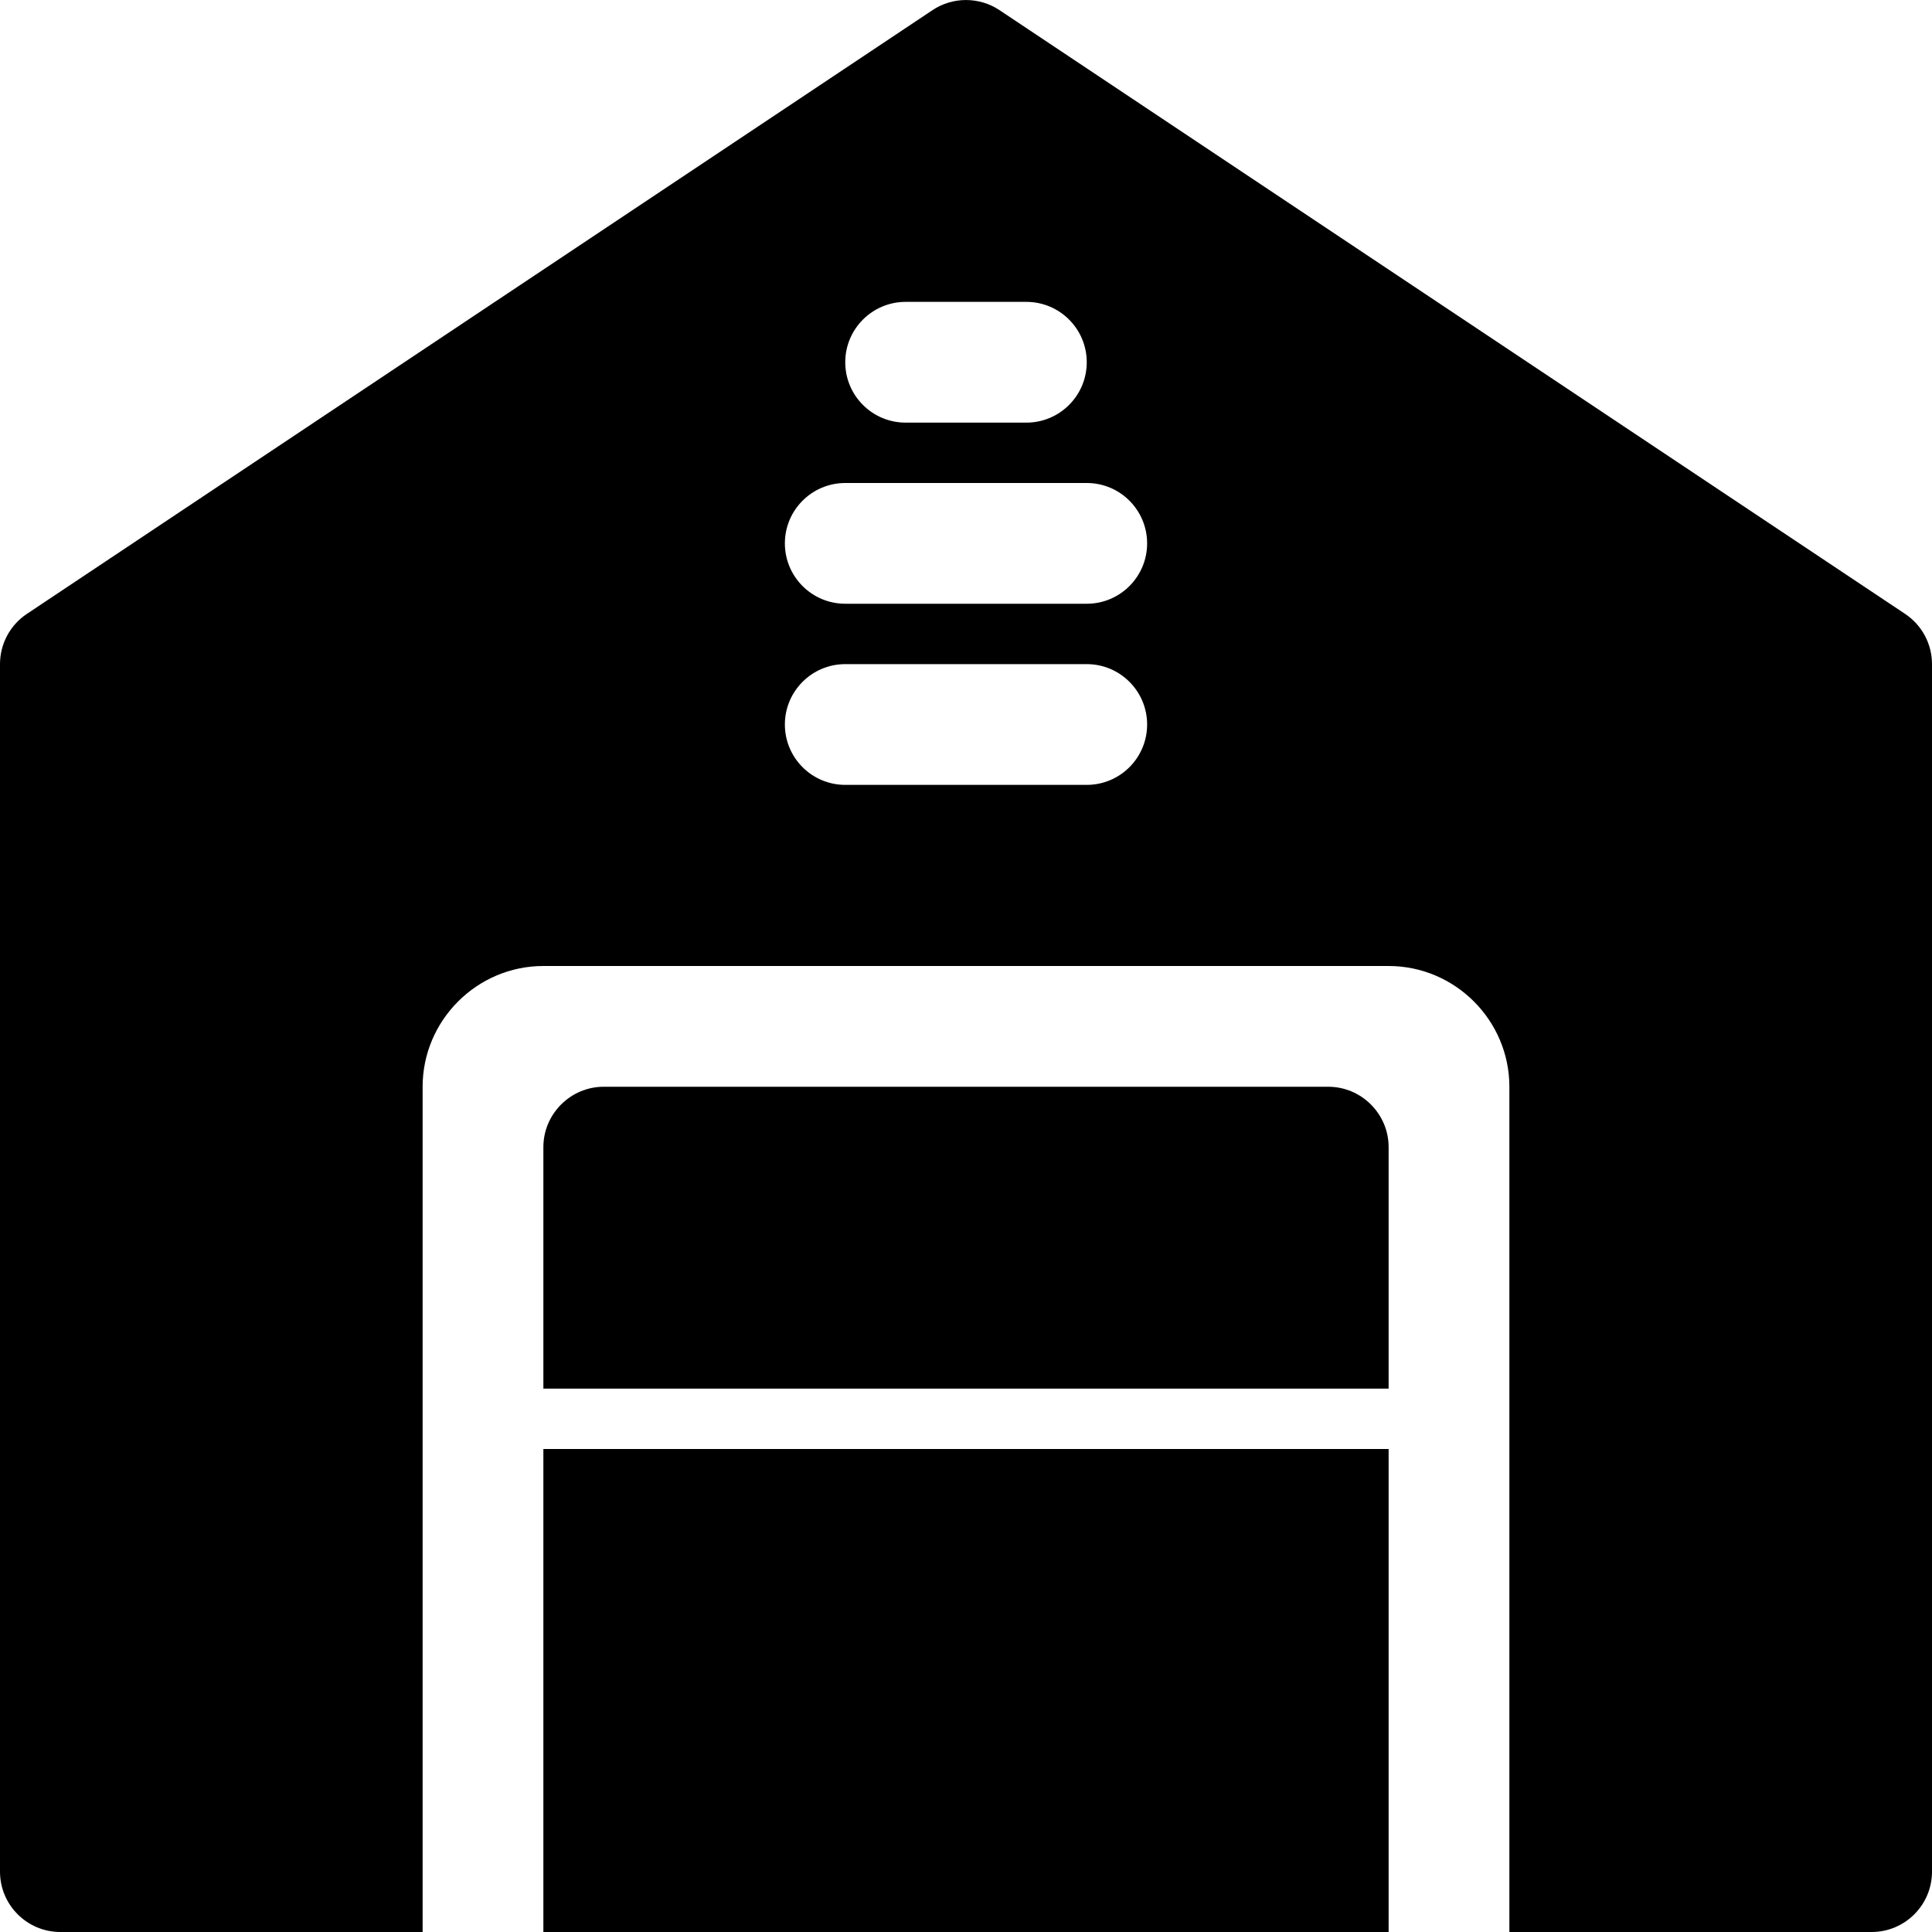 <svg width="60" height="60" viewBox="0 0 60 60" fill="none" xmlns="http://www.w3.org/2000/svg">
<g clip-path="url(#clip0_15_629)">
<path d="M59.165 19.065L31.04 0.315C30.41 -0.104 29.589 -0.104 28.959 0.315L0.834 19.065C0.313 19.413 0 19.998 0 20.625V58.125C0 59.16 0.84 60 1.875 60H13.125V33.75C13.125 31.688 14.812 30 16.875 30H43.125C45.188 30 46.875 31.688 46.875 33.75V60H58.125C59.16 60 60 59.16 60 58.125V20.625C60 19.998 59.687 19.413 59.165 19.065ZM28.125 9.375H31.875C32.91 9.375 33.75 10.215 33.75 11.25C33.75 12.285 32.91 13.125 31.875 13.125H28.125C27.09 13.125 26.25 12.285 26.25 11.25C26.25 10.215 27.09 9.375 28.125 9.375ZM33.75 24.375H26.25C25.215 24.375 24.375 23.535 24.375 22.5C24.375 21.465 25.215 20.625 26.25 20.625H33.75C34.785 20.625 35.625 21.465 35.625 22.5C35.625 23.535 34.785 24.375 33.75 24.375ZM33.75 18.75H26.25C25.215 18.75 24.375 17.91 24.375 16.875C24.375 15.84 25.215 15 26.25 15H33.75C34.785 15 35.625 15.84 35.625 16.875C35.625 17.91 34.785 18.75 33.75 18.75Z" fill="black"/>
<path d="M41.25 33.75H18.75C17.719 33.75 16.875 34.594 16.875 35.625V43.125H43.125V35.625C43.125 34.594 42.281 33.75 41.25 33.75Z" fill="black"/>
<path d="M16.875 45H43.125V60H16.875V45Z" fill="black"/>
</g>
<defs>
<clipPath id="clip0_15_629">
<rect width="60" height="60" fill="white"/>
</clipPath>
</defs>
</svg>
